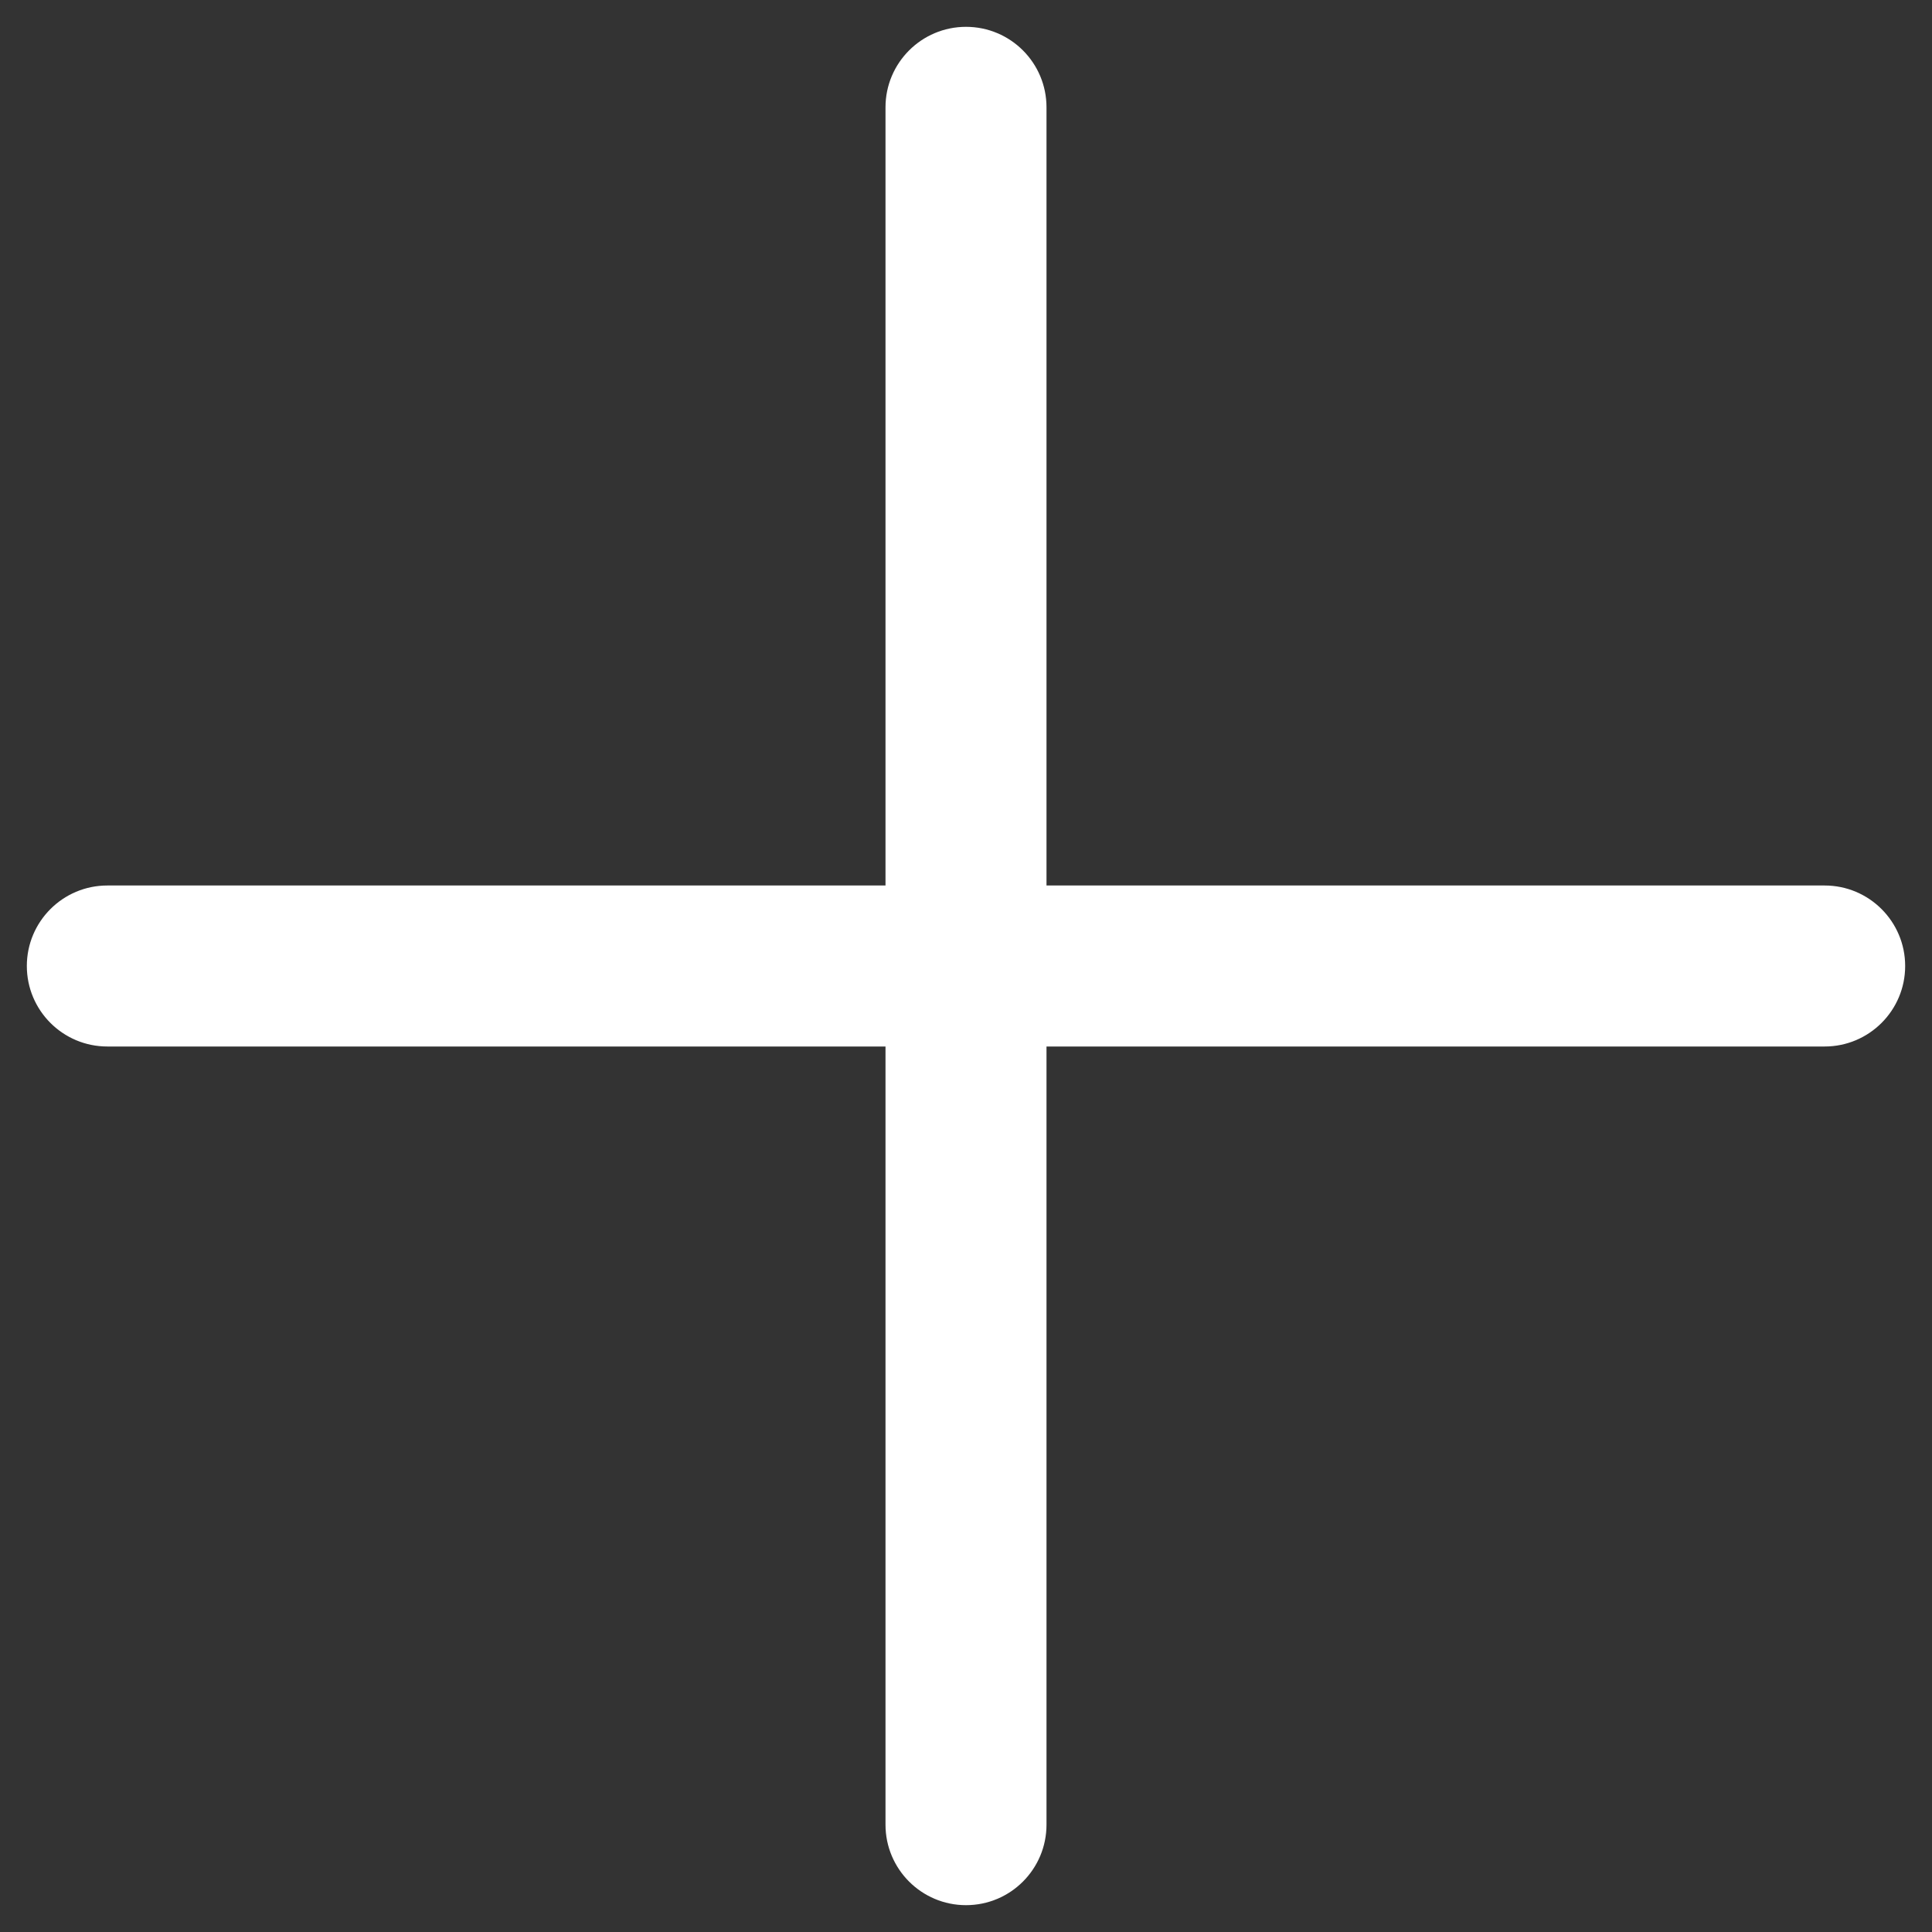 <?xml version="1.0" encoding="UTF-8"?> <svg xmlns="http://www.w3.org/2000/svg" width="18" height="18" viewBox="0 0 18 18" fill="none"><rect x="0" y="0" width="18" height="18" fill="#333333" stroke="none"/><path d="M1 8.25C0.586 8.25 0.25 8.586 0.25 9C0.25 9.414 0.586 9.75 1 9.75V8.25ZM9 9.75C9.414 9.75 9.75 9.414 9.75 9C9.75 8.586 9.414 8.25 9 8.25V9.75ZM9 8.25C8.586 8.25 8.25 8.586 8.25 9C8.25 9.414 8.586 9.75 9 9.75V8.25ZM17 9.75C17.414 9.75 17.75 9.414 17.75 9C17.75 8.586 17.414 8.25 17 8.25V9.75ZM9.75 9C9.75 8.586 9.415 8.25 9 8.25C8.586 8.25 8.25 8.586 8.25 9H9.75ZM8.25 17C8.25 17.414 8.586 17.75 9 17.75C9.415 17.75 9.75 17.414 9.75 17H8.25ZM8.25 9C8.25 9.414 8.586 9.75 9 9.75C9.415 9.75 9.75 9.414 9.75 9H8.25ZM9.75 1C9.75 0.586 9.415 0.25 9 0.25C8.586 0.25 8.25 0.586 8.25 1H9.75ZM1 9.75H9V8.25H1V9.75ZM9 9.75H17V8.25H9V9.75ZM9 9H8.25C8.25 9 8.25 9 8.25 9C8.25 9 8.25 9 8.25 9C8.25 9 8.25 9 8.25 9C8.25 9 8.25 9 8.25 9C8.25 9 8.25 9 8.25 9C8.25 9 8.25 9 8.25 9C8.25 9 8.25 9 8.25 9C8.25 9 8.25 9 8.25 9C8.25 9 8.25 9 8.25 9C8.25 9 8.25 9 8.25 9C8.25 9 8.25 9 8.25 9C8.25 9 8.25 9 8.25 9C8.25 9 8.25 9 8.25 9C8.25 9 8.25 9 8.25 9C8.25 9 8.25 9 8.25 9C8.25 9 8.25 9 8.25 9C8.25 9 8.25 9 8.25 9C8.25 9 8.25 9 8.25 9C8.25 9 8.25 9 8.25 9C8.25 9.001 8.25 9.001 8.25 9.001C8.25 9.001 8.25 9.001 8.25 9.001C8.25 9.001 8.25 9.001 8.25 9.001C8.25 9.001 8.25 9.001 8.25 9.001C8.25 9.001 8.25 9.001 8.25 9.001C8.25 9.001 8.25 9.001 8.25 9.001C8.25 9.001 8.25 9.001 8.25 9.001C8.25 9.001 8.25 9.001 8.25 9.001C8.25 9.001 8.25 9.001 8.25 9.001C8.25 9.002 8.25 9.002 8.25 9.002C8.25 9.002 8.25 9.002 8.25 9.002C8.25 9.002 8.25 9.002 8.25 9.002C8.25 9.002 8.25 9.002 8.25 9.002C8.25 9.002 8.25 9.002 8.25 9.002C8.25 9.002 8.25 9.002 8.25 9.003C8.25 9.003 8.25 9.003 8.25 9.003C8.25 9.003 8.25 9.003 8.25 9.003C8.25 9.003 8.25 9.003 8.25 9.003C8.25 9.003 8.25 9.003 8.25 9.004C8.25 9.004 8.25 9.004 8.25 9.004C8.25 9.004 8.25 9.004 8.25 9.004C8.25 9.004 8.25 9.004 8.25 9.004C8.25 9.005 8.25 9.005 8.25 9.005C8.25 9.005 8.25 9.005 8.25 9.005C8.25 9.005 8.25 9.005 8.25 9.005C8.25 9.006 8.25 9.006 8.25 9.006C8.25 9.006 8.25 9.006 8.25 9.006C8.25 9.006 8.25 9.006 8.25 9.007C8.25 9.007 8.25 9.007 8.25 9.007C8.25 9.007 8.25 9.007 8.25 9.007C8.25 9.008 8.25 9.008 8.25 9.008C8.25 9.008 8.25 9.008 8.25 9.008C8.25 9.009 8.25 9.009 8.25 9.009C8.25 9.009 8.25 9.009 8.25 9.009C8.25 9.01 8.25 9.01 8.25 9.01C8.25 9.01 8.25 9.01 8.25 9.01C8.25 9.011 8.25 9.011 8.25 9.011C8.25 9.011 8.25 9.011 8.25 9.012C8.25 9.012 8.25 9.012 8.25 9.012C8.25 9.012 8.25 9.013 8.25 9.013C8.25 9.013 8.25 9.013 8.25 9.014C8.25 9.014 8.25 9.014 8.25 9.014C8.25 9.014 8.25 9.015 8.25 9.015C8.25 9.015 8.25 9.015 8.25 9.016C8.25 9.016 8.25 9.016 8.25 9.016C8.25 9.017 8.25 9.017 8.25 9.017C8.25 9.017 8.25 9.018 8.25 9.018C8.25 9.018 8.25 9.018 8.25 9.019C8.25 9.019 8.25 9.019 8.25 9.02C8.25 9.02 8.25 9.02 8.25 9.02C8.25 9.021 8.25 9.021 8.25 9.021C8.25 9.022 8.25 9.022 8.25 9.022C8.25 9.023 8.25 9.023 8.25 9.023C8.25 9.024 8.25 9.024 8.25 9.024C8.25 9.024 8.25 9.025 8.25 9.025C8.25 9.025 8.25 9.026 8.25 9.026C8.25 9.027 8.25 9.027 8.25 9.027C8.25 9.028 8.25 9.028 8.25 9.028C8.25 9.029 8.25 9.029 8.25 9.029C8.25 9.03 8.25 9.03 8.25 9.031C8.25 9.031 8.25 9.031 8.25 9.032C8.25 9.032 8.25 9.032 8.25 9.033C8.25 9.033 8.25 9.034 8.25 9.034C8.25 9.034 8.25 9.035 8.25 9.035C8.25 9.036 8.25 9.036 8.25 9.037C8.25 9.037 8.25 9.037 8.25 9.038C8.25 9.038 8.25 9.039 8.25 9.039C8.25 9.04 8.25 9.04 8.25 9.041C8.25 9.041 8.25 9.042 8.25 9.042C8.25 9.042 8.25 9.043 8.25 9.043C8.25 9.044 8.25 9.044 8.25 9.045C8.25 9.045 8.25 9.046 8.25 9.046C8.25 9.047 8.25 9.047 8.25 9.048C8.25 9.048 8.25 9.049 8.25 9.05C8.25 9.05 8.25 9.051 8.25 9.051C8.25 9.052 8.25 9.052 8.25 9.053C8.25 9.053 8.25 9.054 8.25 9.054C8.25 9.055 8.25 9.056 8.25 9.056C8.25 9.057 8.25 9.057 8.25 9.058C8.25 9.058 8.25 9.059 8.25 9.06C8.25 9.06 8.25 9.061 8.25 9.061C8.25 9.062 8.25 9.063 8.25 9.063C8.25 9.064 8.25 9.065 8.25 9.065C8.25 9.066 8.25 9.066 8.25 9.067C8.25 9.068 8.25 9.068 8.25 9.069C8.25 9.07 8.25 9.07 8.25 9.071C8.25 9.072 8.25 9.072 8.25 9.073C8.25 9.074 8.25 9.074 8.25 9.075C8.25 9.076 8.25 9.076 8.25 9.077C8.25 9.078 8.25 9.079 8.25 9.079C8.25 9.08 8.25 9.081 8.25 9.082C8.25 9.082 8.25 9.083 8.25 9.084C8.25 9.084 8.25 9.085 8.25 9.086C8.25 9.087 8.25 9.088 8.25 9.088C8.25 9.089 8.25 9.09 8.25 9.091C8.25 9.091 8.25 9.092 8.25 9.093C8.25 9.094 8.25 9.095 8.25 9.095C8.25 9.096 8.25 9.097 8.25 9.098C8.25 9.099 8.25 9.1 8.25 9.1C8.25 9.101 8.25 9.102 8.25 9.103C8.25 9.104 8.25 9.105 8.25 9.106C8.25 9.106 8.25 9.107 8.25 9.108C8.25 9.109 8.25 9.11 8.25 9.111C8.25 9.112 8.25 9.113 8.25 9.114C8.25 9.115 8.25 9.115 8.25 9.116C8.25 9.117 8.25 9.118 8.25 9.119C8.25 9.12 8.25 9.121 8.25 9.122C8.25 9.123 8.25 9.124 8.25 9.125C8.25 9.126 8.25 9.127 8.25 9.128C8.25 9.129 8.25 9.13 8.25 9.131C8.25 9.132 8.25 9.133 8.25 9.134C8.25 9.135 8.25 9.136 8.25 9.137C8.25 9.138 8.25 9.139 8.25 9.14C8.25 9.141 8.25 9.142 8.25 9.143C8.25 9.144 8.25 9.146 8.25 9.147C8.25 9.148 8.25 9.149 8.25 9.15C8.25 9.151 8.25 9.152 8.25 9.153C8.25 9.154 8.25 9.156 8.25 9.157C8.25 9.158 8.25 9.159 8.25 9.16C8.25 9.161 8.25 9.162 8.25 9.164C8.25 9.165 8.25 9.166 8.25 9.167C8.25 9.168 8.25 9.169 8.25 9.171C8.25 9.172 8.25 9.173 8.25 9.174C8.25 9.176 8.25 9.177 8.25 9.178C8.25 9.179 8.25 9.18 8.25 9.182C8.25 9.183 8.25 9.184 8.25 9.185C8.25 9.187 8.25 9.188 8.25 9.189C8.25 9.191 8.25 9.192 8.25 9.193C8.25 9.195 8.25 9.196 8.25 9.197C8.25 9.198 8.25 9.2 8.25 9.201C8.25 9.203 8.25 9.204 8.25 9.205C8.25 9.207 8.25 9.208 8.25 9.209C8.25 9.211 8.25 9.212 8.25 9.213C8.25 9.215 8.25 9.216 8.25 9.218C8.25 9.219 8.25 9.221 8.25 9.222C8.25 9.223 8.25 9.225 8.25 9.226C8.25 9.228 8.25 9.229 8.25 9.231C8.25 9.232 8.25 9.234 8.25 9.235C8.25 9.237 8.25 9.238 8.25 9.24C8.25 9.241 8.25 9.243 8.25 9.244C8.25 9.246 8.25 9.247 8.25 9.249C8.25 9.25 8.25 9.252 8.25 9.253C8.25 9.255 8.25 9.257 8.25 9.258C8.25 9.26 8.25 9.261 8.25 9.263C8.25 9.265 8.25 9.266 8.25 9.268C8.25 9.269 8.25 9.271 8.25 9.273C8.25 9.274 8.25 9.276 8.25 9.278C8.25 9.279 8.25 9.281 8.25 9.283C8.25 9.284 8.25 9.286 8.25 9.288C8.25 9.289 8.25 9.291 8.25 9.293C8.25 9.295 8.25 9.296 8.25 9.298C8.25 9.3 8.25 9.302 8.25 9.303C8.25 9.305 8.25 9.307 8.25 9.309C8.25 9.31 8.25 9.312 8.25 9.314C8.25 9.316 8.25 9.318 8.25 9.319C8.25 9.321 8.25 9.323 8.25 9.325C8.25 9.327 8.25 9.329 8.25 9.331C8.25 9.332 8.25 9.334 8.25 9.336C8.25 9.338 8.25 9.34 8.25 9.342C8.25 9.344 8.25 9.346 8.25 9.348C8.25 9.35 8.25 9.351 8.25 9.353C8.25 9.355 8.25 9.357 8.25 9.359C8.25 9.361 8.25 9.363 8.25 9.365C8.25 9.367 8.25 9.369 8.25 9.371C8.25 9.373 8.25 9.375 8.25 9.377C8.25 9.379 8.25 9.381 8.25 9.384C8.25 9.386 8.25 9.388 8.25 9.39C8.25 9.392 8.25 9.394 8.25 9.396C8.25 9.398 8.25 9.4 8.25 9.402C8.25 9.405 8.25 9.407 8.25 9.409C8.25 9.411 8.25 9.413 8.25 9.415C8.25 9.417 8.25 9.42 8.25 9.422C8.25 9.424 8.25 9.426 8.25 9.428C8.25 9.431 8.25 9.433 8.25 9.435C8.25 9.437 8.25 9.44 8.25 9.442C8.25 9.444 8.25 9.447 8.25 9.449C8.25 9.451 8.25 9.453 8.25 9.456C8.25 9.458 8.25 9.46 8.25 9.463C8.25 9.465 8.25 9.467 8.25 9.47C8.25 9.472 8.25 9.474 8.25 9.477C8.25 9.479 8.25 9.482 8.25 9.484C8.25 9.486 8.25 9.489 8.25 9.491C8.25 9.494 8.25 9.496 8.25 9.499C8.25 9.501 8.25 9.504 8.25 9.506C8.25 9.508 8.25 9.511 8.25 9.514C8.25 9.516 8.25 9.519 8.25 9.521C8.25 9.524 8.25 9.526 8.25 9.529C8.25 9.531 8.25 9.534 8.25 9.536C8.25 9.539 8.25 9.542 8.25 9.544C8.25 9.547 8.25 9.549 8.25 9.552C8.25 9.555 8.25 9.557 8.25 9.56C8.25 9.563 8.25 9.565 8.25 9.568C8.25 9.571 8.25 9.573 8.25 9.576C8.25 9.579 8.25 9.581 8.25 9.584C8.25 9.587 8.25 9.59 8.25 9.592C8.25 9.595 8.25 9.598 8.25 9.601C8.25 9.603 8.25 9.606 8.25 9.609C8.25 9.612 8.25 9.615 8.25 9.618C8.25 9.62 8.25 9.623 8.25 9.626C8.25 9.629 8.25 9.632 8.25 9.635C8.25 9.638 8.25 9.64 8.25 9.643C8.25 9.646 8.25 9.649 8.25 9.652C8.25 9.655 8.25 9.658 8.25 9.661C8.25 9.664 8.25 9.667 8.25 9.67C8.25 9.673 8.25 9.676 8.25 9.679C8.25 9.682 8.25 9.685 8.25 9.688C8.25 9.691 8.25 9.694 8.25 9.697C8.25 9.7 8.25 9.703 8.25 9.706C8.25 9.71 8.25 9.713 8.25 9.716C8.25 9.719 8.25 9.722 8.25 9.725C8.25 9.728 8.25 9.732 8.25 9.735C8.25 9.738 8.25 9.741 8.25 9.744C8.25 9.748 8.25 9.751 8.25 9.754C8.25 9.757 8.25 9.76 8.25 9.764C8.25 9.767 8.25 9.77 8.25 9.774C8.25 9.777 8.25 9.78 8.25 9.783C8.25 9.787 8.25 9.79 8.25 9.793C8.25 9.797 8.25 9.8 8.25 9.804C8.25 9.807 8.25 9.81 8.25 9.814C8.25 9.817 8.25 9.821 8.25 9.824C8.25 9.827 8.25 9.831 8.25 9.834C8.25 9.838 8.25 9.841 8.25 9.845C8.25 9.848 8.25 9.852 8.25 9.855C8.25 9.859 8.25 9.862 8.25 9.866C8.25 9.869 8.25 9.873 8.25 9.877C8.25 9.88 8.25 9.884 8.25 9.887C8.25 9.891 8.25 9.895 8.25 9.898C8.25 9.902 8.25 9.905 8.25 9.909C8.25 9.913 8.25 9.916 8.25 9.92C8.25 9.924 8.25 9.928 8.25 9.931C8.25 9.935 8.25 9.939 8.25 9.943C8.25 9.946 8.25 9.95 8.25 9.954C8.25 9.958 8.25 9.961 8.25 9.965C8.25 9.969 8.25 9.973 8.25 9.977C8.25 9.981 8.25 9.984 8.25 9.988C8.25 9.992 8.25 9.996 8.25 10C8.25 10.004 8.25 10.008 8.25 10.012C8.25 10.016 8.25 10.02 8.25 10.024C8.25 10.028 8.25 10.032 8.25 10.036C8.25 10.04 8.25 10.044 8.25 10.048C8.25 10.052 8.25 10.056 8.25 10.06C8.25 10.064 8.25 10.068 8.25 10.072C8.25 10.076 8.25 10.08 8.25 10.084C8.25 10.088 8.25 10.093 8.25 10.097C8.25 10.101 8.25 10.105 8.25 10.109C8.25 10.113 8.25 10.118 8.25 10.122C8.25 10.126 8.25 10.13 8.25 10.134C8.25 10.139 8.25 10.143 8.25 10.147C8.25 10.152 8.25 10.156 8.25 10.16C8.25 10.165 8.25 10.169 8.25 10.173C8.25 10.178 8.25 10.182 8.25 10.186C8.25 10.191 8.25 10.195 8.25 10.2C8.25 10.204 8.25 10.208 8.25 10.213C8.25 10.217 8.25 10.222 8.25 10.226C8.25 10.231 8.25 10.235 8.25 10.24C8.25 10.244 8.25 10.249 8.25 10.253C8.25 10.258 8.25 10.262 8.25 10.267C8.25 10.271 8.25 10.276 8.25 10.281C8.25 10.285 8.25 10.29 8.25 10.294C8.25 10.299 8.25 10.304 8.25 10.308C8.25 10.313 8.25 10.318 8.25 10.322C8.25 10.327 8.25 10.332 8.25 10.337C8.25 10.341 8.25 10.346 8.25 10.351C8.25 10.356 8.25 10.361 8.25 10.365C8.25 10.37 8.25 10.375 8.25 10.38C8.25 10.385 8.25 10.389 8.25 10.394C8.25 10.399 8.25 10.404 8.25 10.409C8.25 10.414 8.25 10.419 8.25 10.424C8.25 10.429 8.25 10.434 8.25 10.439C8.25 10.444 8.25 10.449 8.25 10.454C8.25 10.459 8.25 10.464 8.25 10.469C8.25 10.474 8.25 10.479 8.25 10.484C8.25 10.489 8.25 10.494 8.25 10.499C8.25 10.504 8.25 10.509 8.25 10.515C8.25 10.52 8.25 10.525 8.25 10.53C8.25 10.535 8.25 10.541 8.25 10.546C8.25 10.551 8.25 10.556 8.25 10.562C8.25 10.567 8.25 10.572 8.25 10.577C8.25 10.583 8.25 10.588 8.25 10.593C8.25 10.599 8.25 10.604 8.25 10.609C8.25 10.615 8.25 10.62 8.25 10.626C8.25 10.631 8.25 10.636 8.25 10.642C8.25 10.647 8.25 10.653 8.25 10.658C8.25 10.664 8.25 10.669 8.25 10.675C8.25 10.68 8.25 10.686 8.25 10.691C8.25 10.697 8.25 10.702 8.25 10.708C8.25 10.713 8.25 10.719 8.25 10.725C8.25 10.73 8.25 10.736 8.25 10.742C8.25 10.747 8.25 10.753 8.25 10.759C8.25 10.764 8.25 10.77 8.25 10.776C8.25 10.781 8.25 10.787 8.25 10.793C8.25 10.799 8.25 10.805 8.25 10.81C8.25 10.816 8.25 10.822 8.25 10.828C8.25 10.834 8.25 10.839 8.25 10.845C8.25 10.851 8.25 10.857 8.25 10.863C8.25 10.869 8.25 10.875 8.25 10.881C8.25 10.887 8.25 10.893 8.25 10.899C8.25 10.905 8.25 10.911 8.25 10.917C8.25 10.923 8.25 10.929 8.25 10.935C8.25 10.941 8.25 10.947 8.25 10.953C8.25 10.959 8.25 10.965 8.25 10.972C8.25 10.978 8.25 10.984 8.25 10.99C8.25 10.996 8.25 11.002 8.25 11.009C8.25 11.015 8.25 11.021 8.25 11.027C8.25 11.034 8.25 11.04 8.25 11.046C8.25 11.052 8.25 11.059 8.25 11.065C8.25 11.071 8.25 11.078 8.25 11.084C8.25 11.091 8.25 11.097 8.25 11.103C8.25 11.11 8.25 11.116 8.25 11.123C8.25 11.129 8.25 11.136 8.25 11.142C8.25 11.149 8.25 11.155 8.25 11.162C8.25 11.168 8.25 11.175 8.25 11.181C8.25 11.188 8.25 11.194 8.25 11.201C8.25 11.208 8.25 11.214 8.25 11.221C8.25 11.227 8.25 11.234 8.25 11.241C8.25 11.248 8.25 11.254 8.25 11.261C8.25 11.268 8.25 11.274 8.25 11.281C8.25 11.288 8.25 11.295 8.25 11.302C8.25 11.308 8.25 11.315 8.25 11.322C8.25 11.329 8.25 11.336 8.25 11.343C8.25 11.35 8.25 11.357 8.25 11.363C8.25 11.37 8.25 11.377 8.25 11.384C8.25 11.391 8.25 11.398 8.25 11.405C8.25 11.412 8.25 11.419 8.25 11.426C8.25 11.433 8.25 11.441 8.25 11.448C8.25 11.455 8.25 11.462 8.25 11.469C8.25 11.476 8.25 11.483 8.25 11.49C8.25 11.498 8.25 11.505 8.25 11.512C8.25 11.519 8.25 11.526 8.25 11.534C8.25 11.541 8.25 11.548 8.25 11.556C8.25 11.563 8.25 11.57 8.25 11.578C8.25 11.585 8.25 11.592 8.25 11.6C8.25 11.607 8.25 11.614 8.25 11.622C8.25 11.629 8.25 11.637 8.25 11.644C8.25 11.652 8.25 11.659 8.25 11.667C8.25 11.674 8.25 11.682 8.25 11.689C8.25 11.697 8.25 11.704 8.25 11.712C8.25 11.72 8.25 11.727 8.25 11.735C8.25 11.742 8.25 11.75 8.25 11.758C8.25 11.765 8.25 11.773 8.25 11.781C8.25 11.789 8.25 11.796 8.25 11.804C8.25 11.812 8.25 11.82 8.25 11.828C8.25 11.835 8.25 11.843 8.25 11.851C8.25 11.859 8.25 11.867 8.25 11.875C8.25 11.883 8.25 11.89 8.25 11.898C8.25 11.906 8.25 11.914 8.25 11.922C8.25 11.93 8.25 11.938 8.25 11.946C8.25 11.954 8.25 11.962 8.25 11.97C8.25 11.979 8.25 11.987 8.25 11.995C8.25 12.003 8.25 12.011 8.25 12.019C8.25 12.027 8.25 12.036 8.25 12.044C8.25 12.052 8.25 12.06 8.25 12.068C8.25 12.077 8.25 12.085 8.25 12.093C8.25 12.101 8.25 12.11 8.25 12.118C8.25 12.127 8.25 12.135 8.25 12.143C8.25 12.152 8.25 12.16 8.25 12.168C8.25 12.177 8.25 12.185 8.25 12.194C8.25 12.202 8.25 12.211 8.25 12.219C8.25 12.228 8.25 12.236 8.25 12.245C8.25 12.253 8.25 12.262 8.25 12.271C8.25 12.279 8.25 12.288 8.25 12.296C8.25 12.305 8.25 12.314 8.25 12.322C8.25 12.331 8.25 12.34 8.25 12.349C8.25 12.357 8.25 12.366 8.25 12.375C8.25 12.384 8.25 12.393 8.25 12.401C8.25 12.41 8.25 12.419 8.25 12.428C8.25 12.437 8.25 12.446 8.25 12.455C8.25 12.464 8.25 12.473 8.25 12.482C8.25 12.491 8.25 12.499 8.25 12.509C8.25 12.518 8.25 12.527 8.25 12.536C8.25 12.545 8.25 12.554 8.25 12.563C8.25 12.572 8.25 12.581 8.25 12.59C8.25 12.6 8.25 12.609 8.25 12.618C8.25 12.627 8.25 12.636 8.25 12.646C8.25 12.655 8.25 12.664 8.25 12.673C8.25 12.683 8.25 12.692 8.25 12.701C8.25 12.711 8.25 12.72 8.25 12.729C8.25 12.739 8.25 12.748 8.25 12.758C8.25 12.767 8.25 12.777 8.25 12.786C8.25 12.796 8.25 12.805 8.25 12.815C8.25 12.824 8.25 12.834 8.25 12.843C8.25 12.853 8.25 12.863 8.25 12.872C8.25 12.882 8.25 12.892 8.25 12.901C8.25 12.911 8.25 12.921 8.25 12.93C8.25 12.94 8.25 12.95 8.25 12.96C8.25 12.969 8.25 12.979 8.25 12.989C8.25 12.999 8.25 13.009 8.25 13.018C8.25 13.028 8.25 13.038 8.25 13.048C8.25 13.058 8.25 13.068 8.25 13.078C8.25 13.088 8.25 13.098 8.25 13.108C8.25 13.118 8.25 13.128 8.25 13.138C8.25 13.148 8.25 13.158 8.25 13.168C8.25 13.178 8.25 13.189 8.25 13.199C8.25 13.209 8.25 13.219 8.25 13.229C8.25 13.24 8.25 13.25 8.25 13.26C8.25 13.27 8.25 13.281 8.25 13.291C8.25 13.301 8.25 13.312 8.25 13.322C8.25 13.332 8.25 13.343 8.25 13.353C8.25 13.364 8.25 13.374 8.25 13.384C8.25 13.395 8.25 13.405 8.25 13.416C8.25 13.427 8.25 13.437 8.25 13.448C8.25 13.458 8.25 13.469 8.25 13.479C8.25 13.49 8.25 13.501 8.25 13.511C8.25 13.522 8.25 13.533 8.25 13.543C8.25 13.554 8.25 13.565 8.25 13.576C8.25 13.586 8.25 13.597 8.25 13.608C8.25 13.619 8.25 13.63 8.25 13.64C8.25 13.651 8.25 13.662 8.25 13.673C8.25 13.684 8.25 13.695 8.25 13.706C8.25 13.717 8.25 13.728 8.25 13.739C8.25 13.75 8.25 13.761 8.25 13.772C8.25 13.783 8.25 13.794 8.25 13.805C8.25 13.816 8.25 13.828 8.25 13.839C8.25 13.85 8.25 13.861 8.25 13.873C8.25 13.884 8.25 13.895 8.25 13.906C8.25 13.918 8.25 13.929 8.25 13.94C8.25 13.951 8.25 13.963 8.25 13.974C8.25 13.986 8.25 13.997 8.25 14.008C8.25 14.02 8.25 14.031 8.25 14.043C8.25 14.054 8.25 14.066 8.25 14.077C8.25 14.089 8.25 14.101 8.25 14.112C8.25 14.124 8.25 14.135 8.25 14.147C8.25 14.159 8.25 14.17 8.25 14.182C8.25 14.194 8.25 14.205 8.25 14.217C8.25 14.229 8.25 14.241 8.25 14.252C8.25 14.264 8.25 14.276 8.25 14.288C8.25 14.3 8.25 14.312 8.25 14.324C8.25 14.335 8.25 14.347 8.25 14.359C8.25 14.371 8.25 14.383 8.25 14.395C8.25 14.407 8.25 14.419 8.25 14.431C8.25 14.444 8.25 14.456 8.25 14.468C8.25 14.48 8.25 14.492 8.25 14.504C8.25 14.516 8.25 14.529 8.25 14.541C8.25 14.553 8.25 14.565 8.25 14.578C8.25 14.59 8.25 14.602 8.25 14.614C8.25 14.627 8.25 14.639 8.25 14.652C8.25 14.664 8.25 14.677 8.25 14.689C8.25 14.701 8.25 14.714 8.25 14.726C8.25 14.739 8.25 14.751 8.25 14.764C8.25 14.777 8.25 14.789 8.25 14.802C8.25 14.814 8.25 14.827 8.25 14.84C8.25 14.852 8.25 14.865 8.25 14.878C8.25 14.89 8.25 14.903 8.25 14.916C8.25 14.929 8.25 14.941 8.25 14.954C8.25 14.967 8.25 14.98 8.25 14.993C8.25 15.006 8.25 15.019 8.25 15.032C8.25 15.045 8.25 15.058 8.25 15.071C8.25 15.084 8.25 15.097 8.25 15.11C8.25 15.123 8.25 15.136 8.25 15.149C8.25 15.162 8.25 15.175 8.25 15.188C8.25 15.201 8.25 15.215 8.25 15.228C8.25 15.241 8.25 15.254 8.25 15.268C8.25 15.281 8.25 15.294 8.25 15.308C8.25 15.321 8.25 15.334 8.25 15.348C8.25 15.361 8.25 15.374 8.25 15.388C8.25 15.401 8.25 15.415 8.25 15.428C8.25 15.442 8.25 15.455 8.25 15.469C8.25 15.482 8.25 15.496 8.25 15.51C8.25 15.523 8.25 15.537 8.25 15.551C8.25 15.564 8.25 15.578 8.25 15.592C8.25 15.605 8.25 15.619 8.25 15.633C8.25 15.647 8.25 15.661 8.25 15.675C8.25 15.688 8.25 15.702 8.25 15.716C8.25 15.73 8.25 15.744 8.25 15.758C8.25 15.772 8.25 15.786 8.25 15.8C8.25 15.814 8.25 15.828 8.25 15.842C8.25 15.856 8.25 15.87 8.25 15.884C8.25 15.899 8.25 15.913 8.25 15.927C8.25 15.941 8.25 15.955 8.25 15.97C8.25 15.984 8.25 15.998 8.25 16.012C8.25 16.027 8.25 16.041 8.25 16.055C8.25 16.07 8.25 16.084 8.25 16.099C8.25 16.113 8.25 16.128 8.25 16.142C8.25 16.157 8.25 16.171 8.25 16.186C8.25 16.2 8.25 16.215 8.25 16.229C8.25 16.244 8.25 16.259 8.25 16.273C8.25 16.288 8.25 16.303 8.25 16.317C8.25 16.332 8.25 16.347 8.25 16.361C8.25 16.376 8.25 16.391 8.25 16.406C8.25 16.421 8.25 16.436 8.25 16.451C8.25 16.465 8.25 16.48 8.25 16.495C8.25 16.51 8.25 16.525 8.25 16.54C8.25 16.555 8.25 16.57 8.25 16.585C8.25 16.601 8.25 16.616 8.25 16.631C8.25 16.646 8.25 16.661 8.25 16.676C8.25 16.692 8.25 16.707 8.25 16.722C8.25 16.737 8.25 16.753 8.25 16.768C8.25 16.783 8.25 16.799 8.25 16.814C8.25 16.829 8.25 16.845 8.25 16.86C8.25 16.876 8.25 16.891 8.25 16.907C8.25 16.922 8.25 16.938 8.25 16.953C8.25 16.969 8.25 16.984 8.25 17H9.75C9.75 16.984 9.75 16.969 9.75 16.953C9.75 16.938 9.75 16.922 9.75 16.907C9.75 16.891 9.75 16.876 9.75 16.86C9.75 16.845 9.75 16.829 9.75 16.814C9.75 16.799 9.75 16.783 9.75 16.768C9.75 16.753 9.75 16.737 9.75 16.722C9.75 16.707 9.75 16.692 9.75 16.676C9.75 16.661 9.75 16.646 9.75 16.631C9.75 16.616 9.75 16.601 9.75 16.585C9.75 16.57 9.75 16.555 9.75 16.54C9.75 16.525 9.75 16.51 9.75 16.495C9.75 16.48 9.75 16.465 9.75 16.451C9.75 16.436 9.75 16.421 9.75 16.406C9.75 16.391 9.75 16.376 9.75 16.361C9.75 16.347 9.75 16.332 9.75 16.317C9.75 16.303 9.75 16.288 9.75 16.273C9.75 16.259 9.75 16.244 9.75 16.229C9.75 16.215 9.75 16.2 9.75 16.186C9.75 16.171 9.75 16.157 9.75 16.142C9.75 16.128 9.75 16.113 9.75 16.099C9.75 16.084 9.75 16.07 9.75 16.055C9.75 16.041 9.75 16.027 9.75 16.012C9.75 15.998 9.75 15.984 9.75 15.97C9.75 15.955 9.75 15.941 9.75 15.927C9.75 15.913 9.75 15.899 9.75 15.884C9.75 15.87 9.75 15.856 9.75 15.842C9.75 15.828 9.75 15.814 9.75 15.8C9.75 15.786 9.75 15.772 9.75 15.758C9.75 15.744 9.75 15.73 9.75 15.716C9.75 15.702 9.75 15.688 9.75 15.675C9.75 15.661 9.75 15.647 9.75 15.633C9.75 15.619 9.75 15.605 9.75 15.592C9.75 15.578 9.75 15.564 9.75 15.551C9.75 15.537 9.75 15.523 9.75 15.51C9.75 15.496 9.75 15.482 9.75 15.469C9.75 15.455 9.75 15.442 9.75 15.428C9.75 15.415 9.75 15.401 9.75 15.388C9.75 15.374 9.75 15.361 9.75 15.348C9.75 15.334 9.75 15.321 9.75 15.308C9.75 15.294 9.75 15.281 9.75 15.268C9.75 15.254 9.75 15.241 9.75 15.228C9.75 15.215 9.75 15.201 9.75 15.188C9.75 15.175 9.75 15.162 9.75 15.149C9.75 15.136 9.75 15.123 9.75 15.11C9.75 15.097 9.75 15.084 9.75 15.071C9.75 15.058 9.75 15.045 9.75 15.032C9.75 15.019 9.75 15.006 9.75 14.993C9.75 14.98 9.75 14.967 9.75 14.954C9.75 14.941 9.75 14.929 9.75 14.916C9.75 14.903 9.75 14.89 9.75 14.878C9.75 14.865 9.75 14.852 9.75 14.84C9.75 14.827 9.75 14.814 9.75 14.802C9.75 14.789 9.75 14.777 9.75 14.764C9.75 14.751 9.75 14.739 9.75 14.726C9.75 14.714 9.75 14.701 9.75 14.689C9.75 14.677 9.75 14.664 9.75 14.652C9.75 14.639 9.75 14.627 9.75 14.614C9.75 14.602 9.75 14.59 9.75 14.578C9.75 14.565 9.75 14.553 9.75 14.541C9.75 14.529 9.75 14.516 9.75 14.504C9.75 14.492 9.75 14.48 9.75 14.468C9.75 14.456 9.75 14.444 9.75 14.431C9.75 14.419 9.75 14.407 9.75 14.395C9.75 14.383 9.75 14.371 9.75 14.359C9.75 14.347 9.75 14.335 9.75 14.324C9.75 14.312 9.75 14.3 9.75 14.288C9.75 14.276 9.75 14.264 9.75 14.252C9.75 14.241 9.75 14.229 9.75 14.217C9.75 14.205 9.75 14.194 9.75 14.182C9.75 14.17 9.75 14.159 9.75 14.147C9.75 14.135 9.75 14.124 9.75 14.112C9.75 14.101 9.75 14.089 9.75 14.077C9.75 14.066 9.75 14.054 9.75 14.043C9.75 14.031 9.75 14.02 9.75 14.008C9.75 13.997 9.75 13.986 9.75 13.974C9.75 13.963 9.75 13.951 9.75 13.94C9.75 13.929 9.75 13.918 9.75 13.906C9.75 13.895 9.75 13.884 9.75 13.873C9.75 13.861 9.75 13.85 9.75 13.839C9.75 13.828 9.75 13.816 9.75 13.805C9.75 13.794 9.75 13.783 9.75 13.772C9.75 13.761 9.75 13.75 9.75 13.739C9.75 13.728 9.75 13.717 9.75 13.706C9.75 13.695 9.75 13.684 9.75 13.673C9.75 13.662 9.75 13.651 9.75 13.64C9.75 13.63 9.75 13.619 9.75 13.608C9.75 13.597 9.75 13.586 9.75 13.576C9.75 13.565 9.75 13.554 9.75 13.543C9.75 13.533 9.75 13.522 9.75 13.511C9.75 13.501 9.75 13.49 9.75 13.479C9.75 13.469 9.75 13.458 9.75 13.448C9.75 13.437 9.75 13.427 9.75 13.416C9.75 13.405 9.75 13.395 9.75 13.384C9.75 13.374 9.75 13.364 9.75 13.353C9.75 13.343 9.75 13.332 9.75 13.322C9.75 13.312 9.75 13.301 9.75 13.291C9.75 13.281 9.75 13.27 9.75 13.26C9.75 13.25 9.75 13.24 9.75 13.229C9.75 13.219 9.75 13.209 9.75 13.199C9.75 13.189 9.75 13.178 9.75 13.168C9.75 13.158 9.75 13.148 9.75 13.138C9.75 13.128 9.75 13.118 9.75 13.108C9.75 13.098 9.75 13.088 9.75 13.078C9.75 13.068 9.75 13.058 9.75 13.048C9.75 13.038 9.75 13.028 9.75 13.018C9.75 13.009 9.75 12.999 9.75 12.989C9.75 12.979 9.75 12.969 9.75 12.96C9.75 12.95 9.75 12.94 9.75 12.93C9.75 12.921 9.75 12.911 9.75 12.901C9.75 12.892 9.75 12.882 9.75 12.872C9.75 12.863 9.75 12.853 9.75 12.843C9.75 12.834 9.75 12.824 9.75 12.815C9.75 12.805 9.75 12.796 9.75 12.786C9.75 12.777 9.75 12.767 9.75 12.758C9.75 12.748 9.75 12.739 9.75 12.729C9.75 12.72 9.75 12.711 9.75 12.701C9.75 12.692 9.75 12.683 9.75 12.673C9.75 12.664 9.75 12.655 9.75 12.646C9.75 12.636 9.75 12.627 9.75 12.618C9.75 12.609 9.75 12.6 9.75 12.59C9.75 12.581 9.75 12.572 9.75 12.563C9.75 12.554 9.75 12.545 9.75 12.536C9.75 12.527 9.75 12.518 9.75 12.509C9.75 12.499 9.75 12.491 9.75 12.482C9.75 12.473 9.75 12.464 9.75 12.455C9.75 12.446 9.75 12.437 9.75 12.428C9.75 12.419 9.75 12.41 9.75 12.401C9.75 12.393 9.75 12.384 9.75 12.375C9.75 12.366 9.75 12.357 9.75 12.349C9.75 12.34 9.75 12.331 9.75 12.322C9.75 12.314 9.75 12.305 9.75 12.296C9.75 12.288 9.75 12.279 9.75 12.271C9.75 12.262 9.75 12.253 9.75 12.245C9.75 12.236 9.75 12.228 9.75 12.219C9.75 12.211 9.75 12.202 9.75 12.194C9.75 12.185 9.75 12.177 9.75 12.168C9.75 12.16 9.75 12.152 9.75 12.143C9.75 12.135 9.75 12.127 9.75 12.118C9.75 12.11 9.75 12.101 9.75 12.093C9.75 12.085 9.75 12.077 9.75 12.068C9.75 12.06 9.75 12.052 9.75 12.044C9.75 12.036 9.75 12.027 9.75 12.019C9.75 12.011 9.75 12.003 9.75 11.995C9.75 11.987 9.75 11.979 9.75 11.97C9.75 11.962 9.75 11.954 9.75 11.946C9.75 11.938 9.75 11.93 9.75 11.922C9.75 11.914 9.75 11.906 9.75 11.898C9.75 11.89 9.75 11.883 9.75 11.875C9.75 11.867 9.75 11.859 9.75 11.851C9.75 11.843 9.75 11.835 9.75 11.828C9.75 11.82 9.75 11.812 9.75 11.804C9.75 11.796 9.75 11.789 9.75 11.781C9.75 11.773 9.75 11.765 9.75 11.758C9.75 11.75 9.75 11.742 9.75 11.735C9.75 11.727 9.75 11.72 9.75 11.712C9.75 11.704 9.75 11.697 9.75 11.689C9.75 11.682 9.75 11.674 9.75 11.667C9.75 11.659 9.75 11.652 9.75 11.644C9.75 11.637 9.75 11.629 9.75 11.622C9.75 11.614 9.75 11.607 9.75 11.6C9.75 11.592 9.75 11.585 9.75 11.578C9.75 11.57 9.75 11.563 9.75 11.556C9.75 11.548 9.75 11.541 9.75 11.534C9.75 11.526 9.75 11.519 9.75 11.512C9.75 11.505 9.75 11.498 9.75 11.49C9.75 11.483 9.75 11.476 9.75 11.469C9.75 11.462 9.75 11.455 9.75 11.448C9.75 11.441 9.75 11.433 9.75 11.426C9.75 11.419 9.75 11.412 9.75 11.405C9.75 11.398 9.75 11.391 9.75 11.384C9.75 11.377 9.75 11.37 9.75 11.363C9.75 11.357 9.75 11.35 9.75 11.343C9.75 11.336 9.75 11.329 9.75 11.322C9.75 11.315 9.75 11.308 9.75 11.302C9.75 11.295 9.75 11.288 9.75 11.281C9.75 11.274 9.75 11.268 9.75 11.261C9.75 11.254 9.75 11.248 9.75 11.241C9.75 11.234 9.75 11.227 9.75 11.221C9.75 11.214 9.75 11.208 9.75 11.201C9.75 11.194 9.75 11.188 9.75 11.181C9.75 11.175 9.75 11.168 9.75 11.162C9.75 11.155 9.75 11.149 9.75 11.142C9.75 11.136 9.75 11.129 9.75 11.123C9.75 11.116 9.75 11.11 9.75 11.103C9.75 11.097 9.75 11.091 9.75 11.084C9.75 11.078 9.75 11.071 9.75 11.065C9.75 11.059 9.75 11.052 9.75 11.046C9.75 11.04 9.75 11.034 9.75 11.027C9.75 11.021 9.75 11.015 9.75 11.009C9.75 11.002 9.75 10.996 9.75 10.99C9.75 10.984 9.75 10.978 9.75 10.972C9.75 10.965 9.75 10.959 9.75 10.953C9.75 10.947 9.75 10.941 9.75 10.935C9.75 10.929 9.75 10.923 9.75 10.917C9.75 10.911 9.75 10.905 9.75 10.899C9.75 10.893 9.75 10.887 9.75 10.881C9.75 10.875 9.75 10.869 9.75 10.863C9.75 10.857 9.75 10.851 9.75 10.845C9.75 10.839 9.75 10.834 9.75 10.828C9.75 10.822 9.75 10.816 9.75 10.81C9.75 10.805 9.75 10.799 9.75 10.793C9.75 10.787 9.75 10.781 9.75 10.776C9.75 10.77 9.75 10.764 9.75 10.759C9.75 10.753 9.75 10.747 9.75 10.742C9.75 10.736 9.75 10.73 9.75 10.725C9.75 10.719 9.75 10.713 9.75 10.708C9.75 10.702 9.75 10.697 9.75 10.691C9.75 10.686 9.75 10.68 9.75 10.675C9.75 10.669 9.75 10.664 9.75 10.658C9.75 10.653 9.75 10.647 9.75 10.642C9.75 10.636 9.75 10.631 9.75 10.626C9.75 10.62 9.75 10.615 9.75 10.609C9.75 10.604 9.75 10.599 9.75 10.593C9.75 10.588 9.75 10.583 9.75 10.577C9.75 10.572 9.75 10.567 9.75 10.562C9.75 10.556 9.75 10.551 9.75 10.546C9.75 10.541 9.75 10.535 9.75 10.53C9.75 10.525 9.75 10.52 9.75 10.515C9.75 10.509 9.75 10.504 9.75 10.499C9.75 10.494 9.75 10.489 9.75 10.484C9.75 10.479 9.75 10.474 9.75 10.469C9.75 10.464 9.75 10.459 9.75 10.454C9.75 10.449 9.75 10.444 9.75 10.439C9.75 10.434 9.75 10.429 9.75 10.424C9.75 10.419 9.75 10.414 9.75 10.409C9.75 10.404 9.75 10.399 9.75 10.394C9.75 10.389 9.75 10.385 9.75 10.38C9.75 10.375 9.75 10.37 9.75 10.365C9.75 10.361 9.75 10.356 9.75 10.351C9.75 10.346 9.75 10.341 9.75 10.337C9.75 10.332 9.75 10.327 9.75 10.322C9.75 10.318 9.75 10.313 9.75 10.308C9.75 10.304 9.75 10.299 9.75 10.294C9.75 10.29 9.75 10.285 9.75 10.281C9.75 10.276 9.75 10.271 9.75 10.267C9.75 10.262 9.75 10.258 9.75 10.253C9.75 10.249 9.75 10.244 9.75 10.24C9.75 10.235 9.75 10.231 9.75 10.226C9.75 10.222 9.75 10.217 9.75 10.213C9.75 10.208 9.75 10.204 9.75 10.2C9.75 10.195 9.75 10.191 9.75 10.186C9.75 10.182 9.75 10.178 9.75 10.173C9.75 10.169 9.75 10.165 9.75 10.16C9.75 10.156 9.75 10.152 9.75 10.147C9.75 10.143 9.75 10.139 9.75 10.134C9.75 10.13 9.75 10.126 9.75 10.122C9.75 10.118 9.75 10.113 9.75 10.109C9.75 10.105 9.75 10.101 9.75 10.097C9.75 10.093 9.75 10.088 9.75 10.084C9.75 10.08 9.75 10.076 9.75 10.072C9.75 10.068 9.75 10.064 9.75 10.06C9.75 10.056 9.75 10.052 9.75 10.048C9.75 10.044 9.75 10.04 9.75 10.036C9.75 10.032 9.75 10.028 9.75 10.024C9.75 10.02 9.75 10.016 9.75 10.012C9.75 10.008 9.75 10.004 9.75 10C9.75 9.996 9.75 9.992 9.75 9.988C9.75 9.984 9.75 9.981 9.75 9.977C9.75 9.973 9.75 9.969 9.75 9.965C9.75 9.961 9.75 9.958 9.75 9.954C9.75 9.95 9.75 9.946 9.75 9.943C9.75 9.939 9.75 9.935 9.75 9.931C9.75 9.928 9.75 9.924 9.75 9.92C9.75 9.916 9.75 9.913 9.75 9.909C9.75 9.905 9.75 9.902 9.75 9.898C9.75 9.895 9.75 9.891 9.75 9.887C9.75 9.884 9.75 9.88 9.75 9.877C9.75 9.873 9.75 9.869 9.75 9.866C9.75 9.862 9.75 9.859 9.75 9.855C9.75 9.852 9.75 9.848 9.75 9.845C9.75 9.841 9.75 9.838 9.75 9.834C9.75 9.831 9.75 9.827 9.75 9.824C9.75 9.821 9.75 9.817 9.75 9.814C9.75 9.81 9.75 9.807 9.75 9.804C9.75 9.8 9.75 9.797 9.75 9.793C9.75 9.79 9.75 9.787 9.75 9.783C9.75 9.78 9.75 9.777 9.75 9.774C9.75 9.77 9.75 9.767 9.75 9.764C9.75 9.76 9.75 9.757 9.75 9.754C9.75 9.751 9.75 9.748 9.75 9.744C9.75 9.741 9.75 9.738 9.75 9.735C9.75 9.732 9.75 9.728 9.75 9.725C9.75 9.722 9.75 9.719 9.75 9.716C9.75 9.713 9.75 9.71 9.75 9.706C9.75 9.703 9.75 9.7 9.75 9.697C9.75 9.694 9.75 9.691 9.75 9.688C9.75 9.685 9.75 9.682 9.75 9.679C9.75 9.676 9.75 9.673 9.75 9.67C9.75 9.667 9.75 9.664 9.75 9.661C9.75 9.658 9.75 9.655 9.75 9.652C9.75 9.649 9.75 9.646 9.75 9.643C9.75 9.64 9.75 9.638 9.75 9.635C9.75 9.632 9.75 9.629 9.75 9.626C9.75 9.623 9.75 9.62 9.75 9.618C9.75 9.615 9.75 9.612 9.75 9.609C9.75 9.606 9.75 9.603 9.75 9.601C9.75 9.598 9.75 9.595 9.75 9.592C9.75 9.59 9.75 9.587 9.75 9.584C9.75 9.581 9.75 9.579 9.75 9.576C9.75 9.573 9.75 9.571 9.75 9.568C9.75 9.565 9.75 9.563 9.75 9.56C9.75 9.557 9.75 9.555 9.75 9.552C9.75 9.549 9.75 9.547 9.75 9.544C9.75 9.542 9.75 9.539 9.75 9.536C9.75 9.534 9.75 9.531 9.75 9.529C9.75 9.526 9.75 9.524 9.75 9.521C9.75 9.519 9.75 9.516 9.75 9.514C9.75 9.511 9.75 9.508 9.75 9.506C9.75 9.504 9.75 9.501 9.75 9.499C9.75 9.496 9.75 9.494 9.75 9.491C9.75 9.489 9.75 9.486 9.75 9.484C9.75 9.482 9.75 9.479 9.75 9.477C9.75 9.474 9.75 9.472 9.75 9.47C9.75 9.467 9.75 9.465 9.75 9.463C9.75 9.46 9.75 9.458 9.75 9.456C9.75 9.453 9.75 9.451 9.75 9.449C9.75 9.447 9.75 9.444 9.75 9.442C9.75 9.44 9.75 9.437 9.75 9.435C9.75 9.433 9.75 9.431 9.75 9.428C9.75 9.426 9.75 9.424 9.75 9.422C9.75 9.42 9.75 9.417 9.75 9.415C9.75 9.413 9.75 9.411 9.75 9.409C9.75 9.407 9.75 9.405 9.75 9.402C9.75 9.4 9.75 9.398 9.75 9.396C9.75 9.394 9.75 9.392 9.75 9.39C9.75 9.388 9.75 9.386 9.75 9.384C9.75 9.381 9.75 9.379 9.75 9.377C9.75 9.375 9.75 9.373 9.75 9.371C9.75 9.369 9.75 9.367 9.75 9.365C9.75 9.363 9.75 9.361 9.75 9.359C9.75 9.357 9.75 9.355 9.75 9.353C9.75 9.351 9.75 9.35 9.75 9.348C9.75 9.346 9.75 9.344 9.75 9.342C9.75 9.34 9.75 9.338 9.75 9.336C9.75 9.334 9.75 9.332 9.75 9.331C9.75 9.329 9.75 9.327 9.75 9.325C9.75 9.323 9.75 9.321 9.75 9.319C9.75 9.318 9.75 9.316 9.75 9.314C9.75 9.312 9.75 9.31 9.75 9.309C9.75 9.307 9.75 9.305 9.75 9.303C9.75 9.302 9.75 9.3 9.75 9.298C9.75 9.296 9.75 9.295 9.75 9.293C9.75 9.291 9.75 9.289 9.75 9.288C9.75 9.286 9.75 9.284 9.75 9.283C9.75 9.281 9.75 9.279 9.75 9.278C9.75 9.276 9.75 9.274 9.75 9.273C9.75 9.271 9.75 9.269 9.75 9.268C9.75 9.266 9.75 9.265 9.75 9.263C9.75 9.261 9.75 9.26 9.75 9.258C9.75 9.257 9.75 9.255 9.75 9.253C9.75 9.252 9.75 9.25 9.75 9.249C9.75 9.247 9.75 9.246 9.75 9.244C9.75 9.243 9.75 9.241 9.75 9.24C9.75 9.238 9.75 9.237 9.75 9.235C9.75 9.234 9.75 9.232 9.75 9.231C9.75 9.229 9.75 9.228 9.75 9.226C9.75 9.225 9.75 9.223 9.75 9.222C9.75 9.221 9.75 9.219 9.75 9.218C9.75 9.216 9.75 9.215 9.75 9.213C9.75 9.212 9.75 9.211 9.75 9.209C9.75 9.208 9.75 9.207 9.75 9.205C9.75 9.204 9.75 9.203 9.75 9.201C9.75 9.2 9.75 9.198 9.75 9.197C9.75 9.196 9.75 9.195 9.75 9.193C9.75 9.192 9.75 9.191 9.75 9.189C9.75 9.188 9.75 9.187 9.75 9.185C9.75 9.184 9.75 9.183 9.75 9.182C9.75 9.18 9.75 9.179 9.75 9.178C9.75 9.177 9.75 9.176 9.75 9.174C9.75 9.173 9.75 9.172 9.75 9.171C9.75 9.169 9.75 9.168 9.75 9.167C9.75 9.166 9.75 9.165 9.75 9.164C9.75 9.162 9.75 9.161 9.75 9.16C9.75 9.159 9.75 9.158 9.75 9.157C9.75 9.156 9.75 9.154 9.75 9.153C9.75 9.152 9.75 9.151 9.75 9.15C9.75 9.149 9.75 9.148 9.75 9.147C9.75 9.146 9.75 9.144 9.75 9.143C9.75 9.142 9.75 9.141 9.75 9.14C9.75 9.139 9.75 9.138 9.75 9.137C9.75 9.136 9.75 9.135 9.75 9.134C9.75 9.133 9.75 9.132 9.75 9.131C9.75 9.13 9.75 9.129 9.75 9.128C9.75 9.127 9.75 9.126 9.75 9.125C9.75 9.124 9.75 9.123 9.75 9.122C9.75 9.121 9.75 9.12 9.75 9.119C9.75 9.118 9.75 9.117 9.75 9.116C9.75 9.115 9.75 9.115 9.75 9.114C9.75 9.113 9.75 9.112 9.75 9.111C9.75 9.11 9.75 9.109 9.75 9.108C9.75 9.107 9.75 9.106 9.75 9.106C9.75 9.105 9.75 9.104 9.75 9.103C9.75 9.102 9.75 9.101 9.75 9.1C9.75 9.1 9.75 9.099 9.75 9.098C9.75 9.097 9.75 9.096 9.75 9.095C9.75 9.095 9.75 9.094 9.75 9.093C9.75 9.092 9.75 9.091 9.75 9.091C9.75 9.09 9.75 9.089 9.75 9.088C9.75 9.088 9.75 9.087 9.75 9.086C9.75 9.085 9.75 9.084 9.75 9.084C9.75 9.083 9.75 9.082 9.75 9.082C9.75 9.081 9.75 9.08 9.75 9.079C9.75 9.079 9.75 9.078 9.75 9.077C9.75 9.076 9.75 9.076 9.75 9.075C9.75 9.074 9.75 9.074 9.75 9.073C9.75 9.072 9.75 9.072 9.75 9.071C9.75 9.07 9.75 9.07 9.75 9.069C9.75 9.068 9.75 9.068 9.75 9.067C9.75 9.066 9.75 9.066 9.75 9.065C9.75 9.065 9.75 9.064 9.75 9.063C9.75 9.063 9.75 9.062 9.75 9.061C9.75 9.061 9.75 9.06 9.75 9.06C9.75 9.059 9.75 9.058 9.75 9.058C9.75 9.057 9.75 9.057 9.75 9.056C9.75 9.056 9.75 9.055 9.75 9.054C9.75 9.054 9.75 9.053 9.75 9.053C9.75 9.052 9.75 9.052 9.75 9.051C9.75 9.051 9.75 9.05 9.75 9.05C9.75 9.049 9.75 9.048 9.75 9.048C9.75 9.047 9.75 9.047 9.75 9.046C9.75 9.046 9.75 9.045 9.75 9.045C9.75 9.044 9.75 9.044 9.75 9.043C9.75 9.043 9.75 9.042 9.75 9.042C9.75 9.042 9.75 9.041 9.75 9.041C9.75 9.04 9.75 9.04 9.75 9.039C9.75 9.039 9.75 9.038 9.75 9.038C9.75 9.037 9.75 9.037 9.75 9.037C9.75 9.036 9.75 9.036 9.75 9.035C9.75 9.035 9.75 9.034 9.75 9.034C9.75 9.034 9.75 9.033 9.75 9.033C9.75 9.032 9.75 9.032 9.75 9.032C9.75 9.031 9.75 9.031 9.75 9.031C9.75 9.03 9.75 9.03 9.75 9.029C9.75 9.029 9.75 9.029 9.75 9.028C9.75 9.028 9.75 9.028 9.75 9.027C9.75 9.027 9.75 9.027 9.75 9.026C9.75 9.026 9.75 9.025 9.75 9.025C9.75 9.025 9.75 9.024 9.75 9.024C9.75 9.024 9.75 9.024 9.75 9.023C9.75 9.023 9.75 9.023 9.75 9.022C9.75 9.022 9.75 9.022 9.75 9.021C9.75 9.021 9.75 9.021 9.75 9.02C9.75 9.02 9.75 9.02 9.75 9.02C9.75 9.019 9.75 9.019 9.75 9.019C9.75 9.018 9.75 9.018 9.75 9.018C9.75 9.018 9.75 9.017 9.75 9.017C9.75 9.017 9.75 9.017 9.75 9.016C9.75 9.016 9.75 9.016 9.75 9.016C9.75 9.015 9.75 9.015 9.75 9.015C9.75 9.015 9.75 9.014 9.75 9.014C9.75 9.014 9.75 9.014 9.75 9.014C9.75 9.013 9.75 9.013 9.75 9.013C9.75 9.013 9.75 9.012 9.75 9.012C9.75 9.012 9.75 9.012 9.75 9.012C9.75 9.011 9.75 9.011 9.75 9.011C9.75 9.011 9.75 9.011 9.75 9.01C9.75 9.01 9.75 9.01 9.75 9.01C9.75 9.01 9.75 9.01 9.75 9.009C9.75 9.009 9.75 9.009 9.75 9.009C9.75 9.009 9.75 9.009 9.75 9.008C9.75 9.008 9.75 9.008 9.75 9.008C9.75 9.008 9.75 9.008 9.75 9.007C9.75 9.007 9.75 9.007 9.75 9.007C9.75 9.007 9.75 9.007 9.75 9.007C9.75 9.006 9.75 9.006 9.75 9.006C9.75 9.006 9.75 9.006 9.75 9.006C9.75 9.006 9.75 9.006 9.75 9.005C9.75 9.005 9.75 9.005 9.75 9.005C9.75 9.005 9.75 9.005 9.75 9.005C9.75 9.005 9.75 9.005 9.75 9.004C9.75 9.004 9.75 9.004 9.75 9.004C9.75 9.004 9.75 9.004 9.75 9.004C9.75 9.004 9.75 9.004 9.75 9.004C9.75 9.003 9.75 9.003 9.75 9.003C9.75 9.003 9.75 9.003 9.75 9.003C9.75 9.003 9.75 9.003 9.75 9.003C9.75 9.003 9.75 9.003 9.75 9.003C9.75 9.002 9.75 9.002 9.75 9.002C9.75 9.002 9.75 9.002 9.75 9.002C9.75 9.002 9.75 9.002 9.75 9.002C9.75 9.002 9.75 9.002 9.75 9.002C9.75 9.002 9.75 9.002 9.75 9.002C9.75 9.002 9.75 9.002 9.75 9.001C9.75 9.001 9.75 9.001 9.75 9.001C9.75 9.001 9.75 9.001 9.75 9.001C9.75 9.001 9.75 9.001 9.75 9.001C9.75 9.001 9.75 9.001 9.75 9.001C9.75 9.001 9.75 9.001 9.75 9.001C9.75 9.001 9.75 9.001 9.75 9.001C9.75 9.001 9.75 9.001 9.75 9.001C9.75 9.001 9.75 9.001 9.75 9.001C9.75 9.001 9.75 9.001 9.75 9C9.75 9 9.75 9 9.75 9C9.75 9 9.75 9 9.75 9C9.75 9 9.75 9 9.75 9C9.75 9 9.75 9 9.75 9C9.75 9 9.75 9 9.75 9C9.75 9 9.75 9 9.75 9C9.75 9 9.75 9 9.75 9C9.75 9 9.75 9 9.75 9C9.75 9 9.75 9 9.75 9C9.75 9 9.75 9 9.75 9C9.75 9 9.75 9 9.75 9C9.75 9 9.75 9 9.75 9C9.75 9 9.75 9 9.75 9C9.75 9 9.75 9 9.75 9C9.75 9 9.75 9 9.75 9C9.75 9 9.75 9 9.75 9C9.75 9 9.75 9 9.75 9C9.75 9 9.75 9 9.75 9C9.75 9 9.75 9 9.75 9H9ZM9.75 9V1H8.25V9H9.75Z" fill="white"></path></svg> 